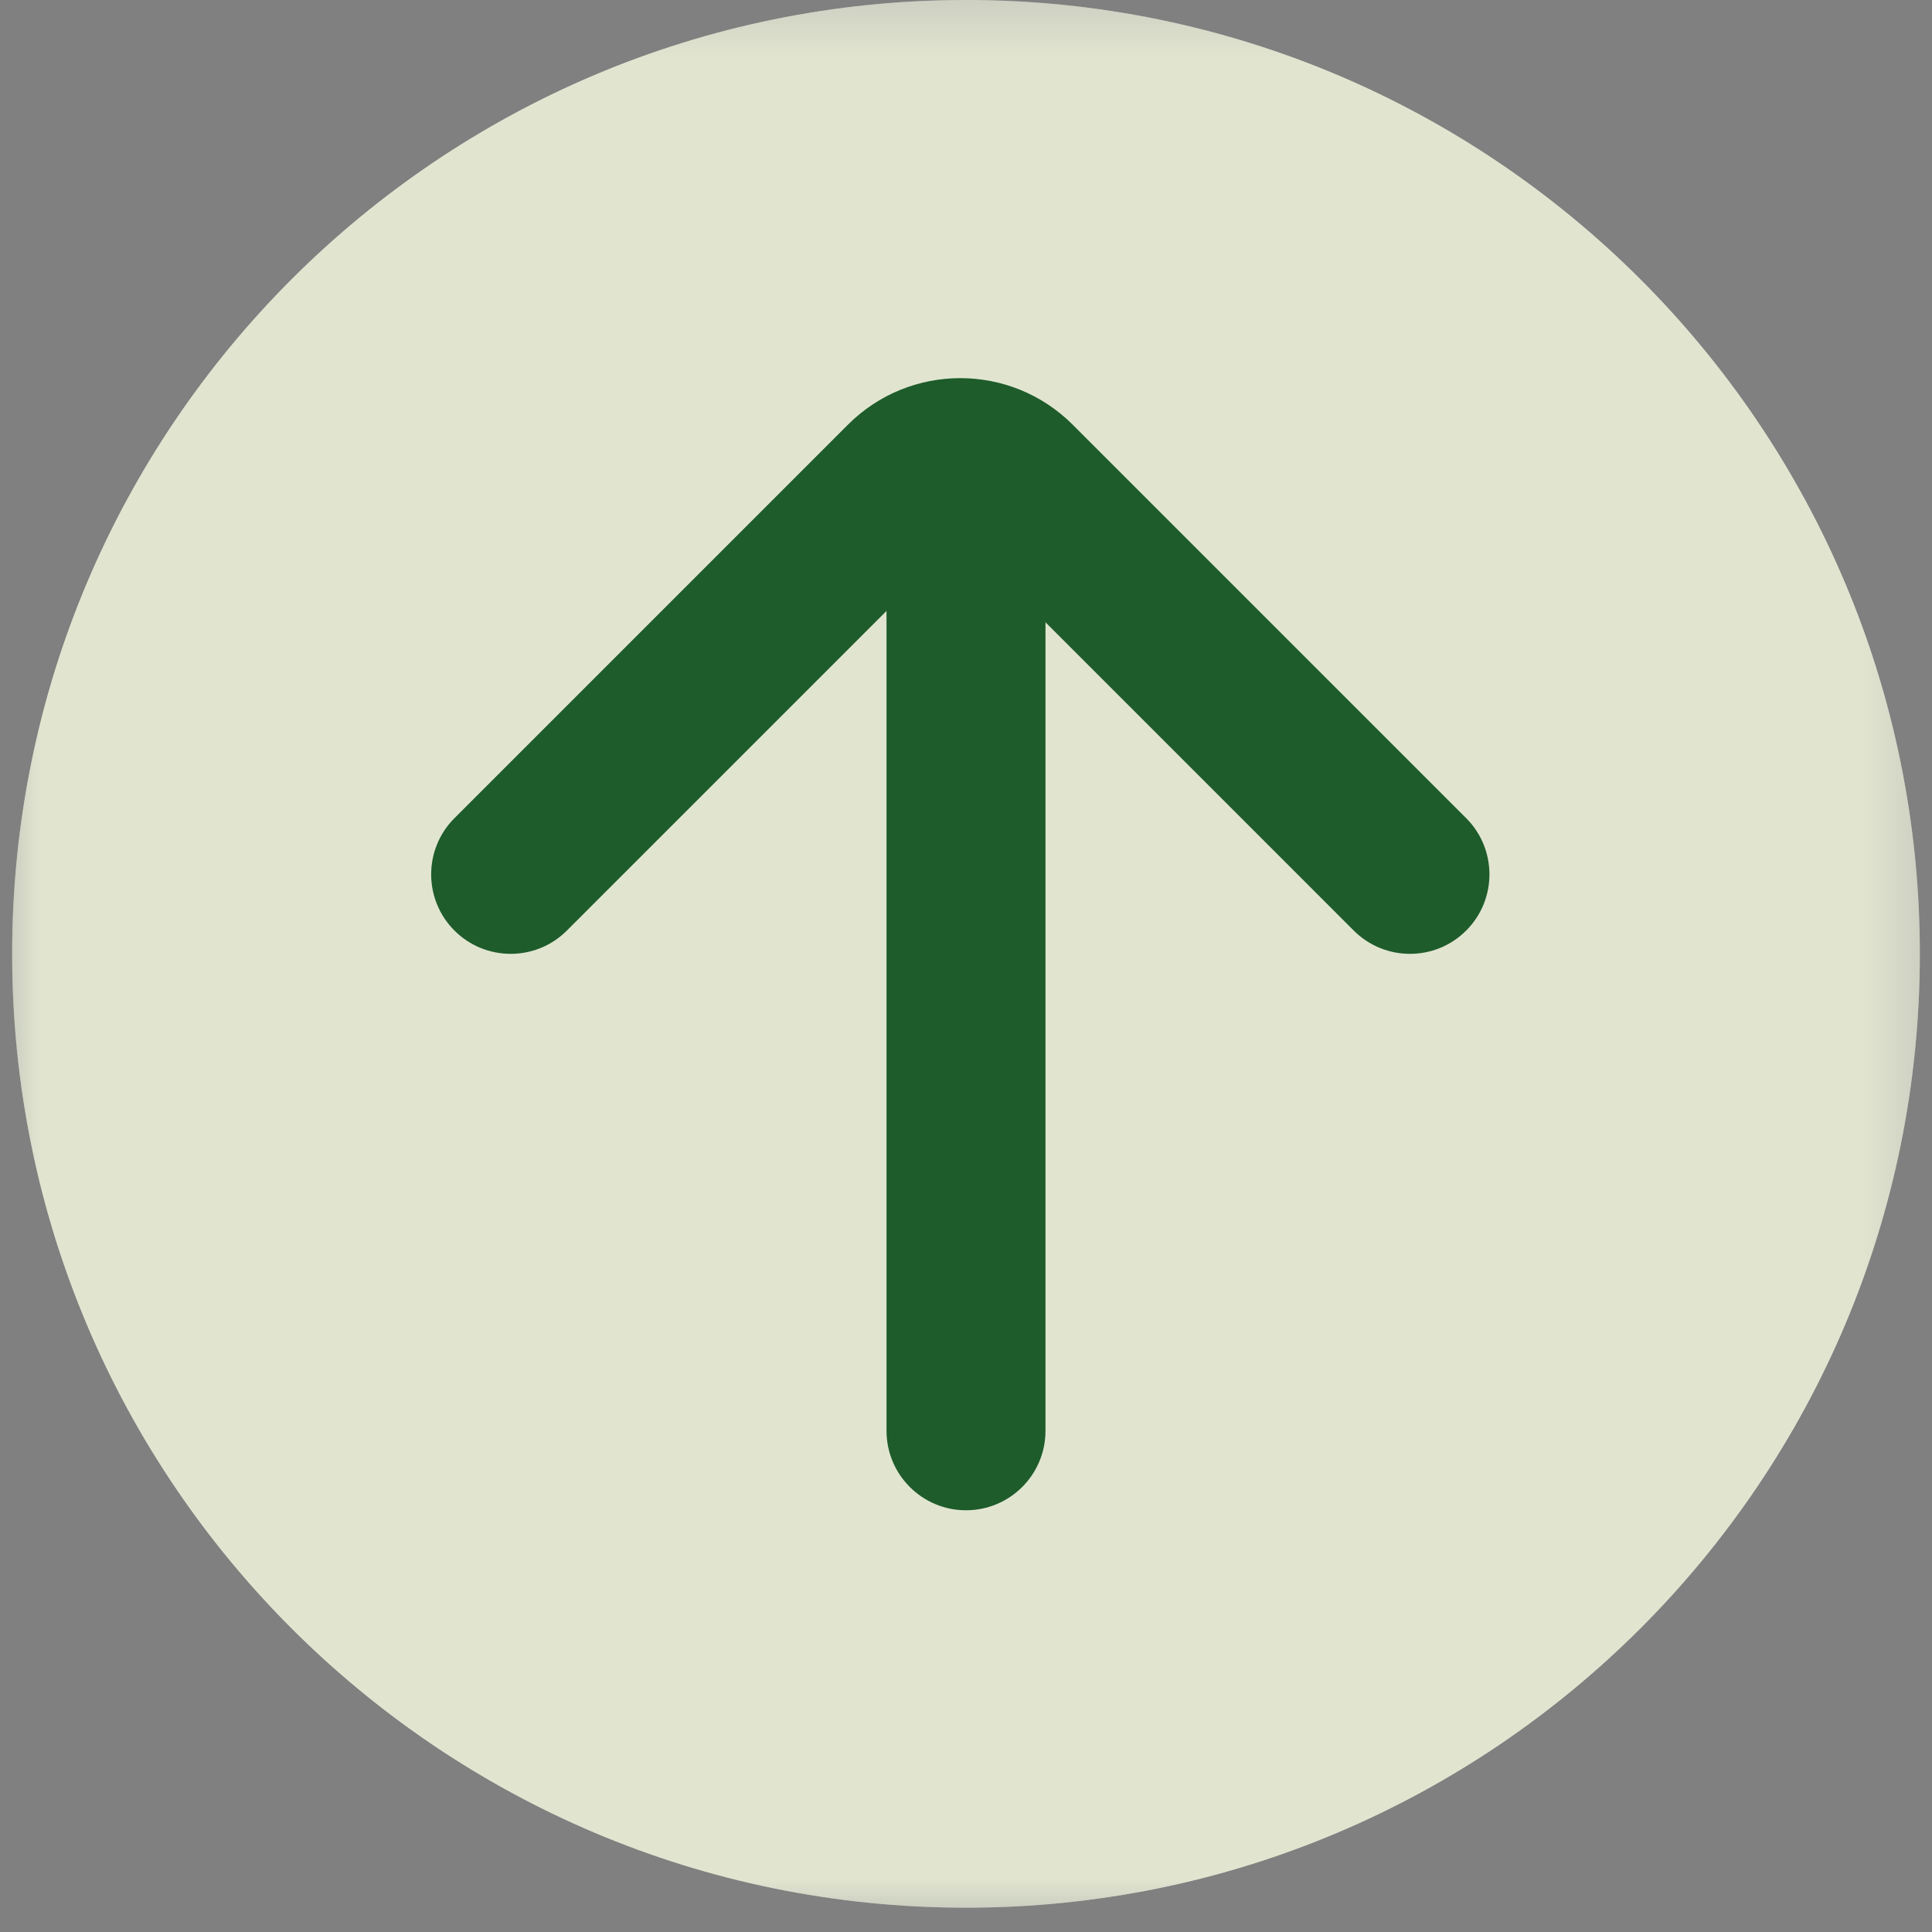 <?xml version="1.0" encoding="UTF-8"?>
<svg width="35px" height="35px" viewBox="0 0 35 35" version="1.1" xmlns="http://www.w3.org/2000/svg" xmlns:xlink="http://www.w3.org/1999/xlink">
    <rect x="0" y="0" width="35" height="35" fill="#808080" stroke="none"/>
    <title>Group 83 Copy 3</title>
    <defs>
        <rect id="path-1" x="0" y="0" width="34.56" height="34.56"></rect>
    </defs>
    <g id="Page-1" stroke="none" stroke-width="1" fill="none" fill-rule="evenodd">
        <g id="ZippyLeadership-v4" transform="translate(-1391, -1261)">
            <g id="Group-83-Copy-3" transform="translate(1408.5, 1278.5) rotate(-90) translate(-1408.5, -1278.5) translate(1391, 1261)">
                <path d="M17.72,34.78 C27.263,34.78 35,27.043 35,17.5 C35,7.957 27.263,0.22 17.72,0.22 C8.177,0.22 0.44,7.957 0.44,17.5 C0.44,27.043 8.177,34.78 17.72,34.78 Z" id="Ellipse-2" fill="#F0F3E5" opacity="0.5"></path>
                <g id="Arrow-Right" transform="translate(0.44, 0.22)">
                    <mask id="mask-2" fill="white">
                        <use xlink:href="#path-1"></use>
                    </mask>
                    <g id="Arrow-Right-(Background/Mask)"></g>
                    <path d="M17.28,34.56 C26.823,34.56 34.56,26.823 34.56,17.28 C34.56,7.737 26.823,0 17.28,0 C7.737,0 0,7.737 0,17.28 C0,26.823 7.737,34.56 17.28,34.56 Z" id="Ellipse-9" fill="#E1E5D0" mask="url(#mask-2)"></path>
                    <g id="Group-118" mask="url(#mask-2)" fill="#1E5C2B">
                        <g transform="translate(7.2, 6.995)">
                            <path d="M7.2,4.422 L7.2,14.502 L17.28,14.502 C18.075,14.502 18.72,15.147 18.72,15.942 C18.72,16.738 18.075,17.382 17.28,17.382 L7.2,17.382 C5.609,17.382 4.32,16.093 4.32,14.502 L4.32,4.422 C4.32,3.627 4.965,2.982 5.76,2.982 C6.555,2.982 7.2,3.627 7.2,4.422 Z" id="Vector-1-(Stroke)" transform="translate(11.52, 10.182) rotate(-135) translate(-11.52, -10.182) "></path>
                            <path d="M1.44,8.845 L18.72,8.845 C19.515,8.845 20.16,9.489 20.16,10.285 C20.16,11.08 19.515,11.725 18.72,11.725 L1.44,11.725 C0.645,11.725 1.67851795e-07,11.08 1.67851795e-07,10.285 C1.67851795e-07,9.489 0.645,8.845 1.44,8.845 Z" id="Line-14-(Stroke)" transform="translate(10.08, 10.285) rotate(-180) translate(-10.08, -10.285) "></path>
                        </g>
                    </g>
                </g>
            </g>
        </g>
    </g>
</svg>
